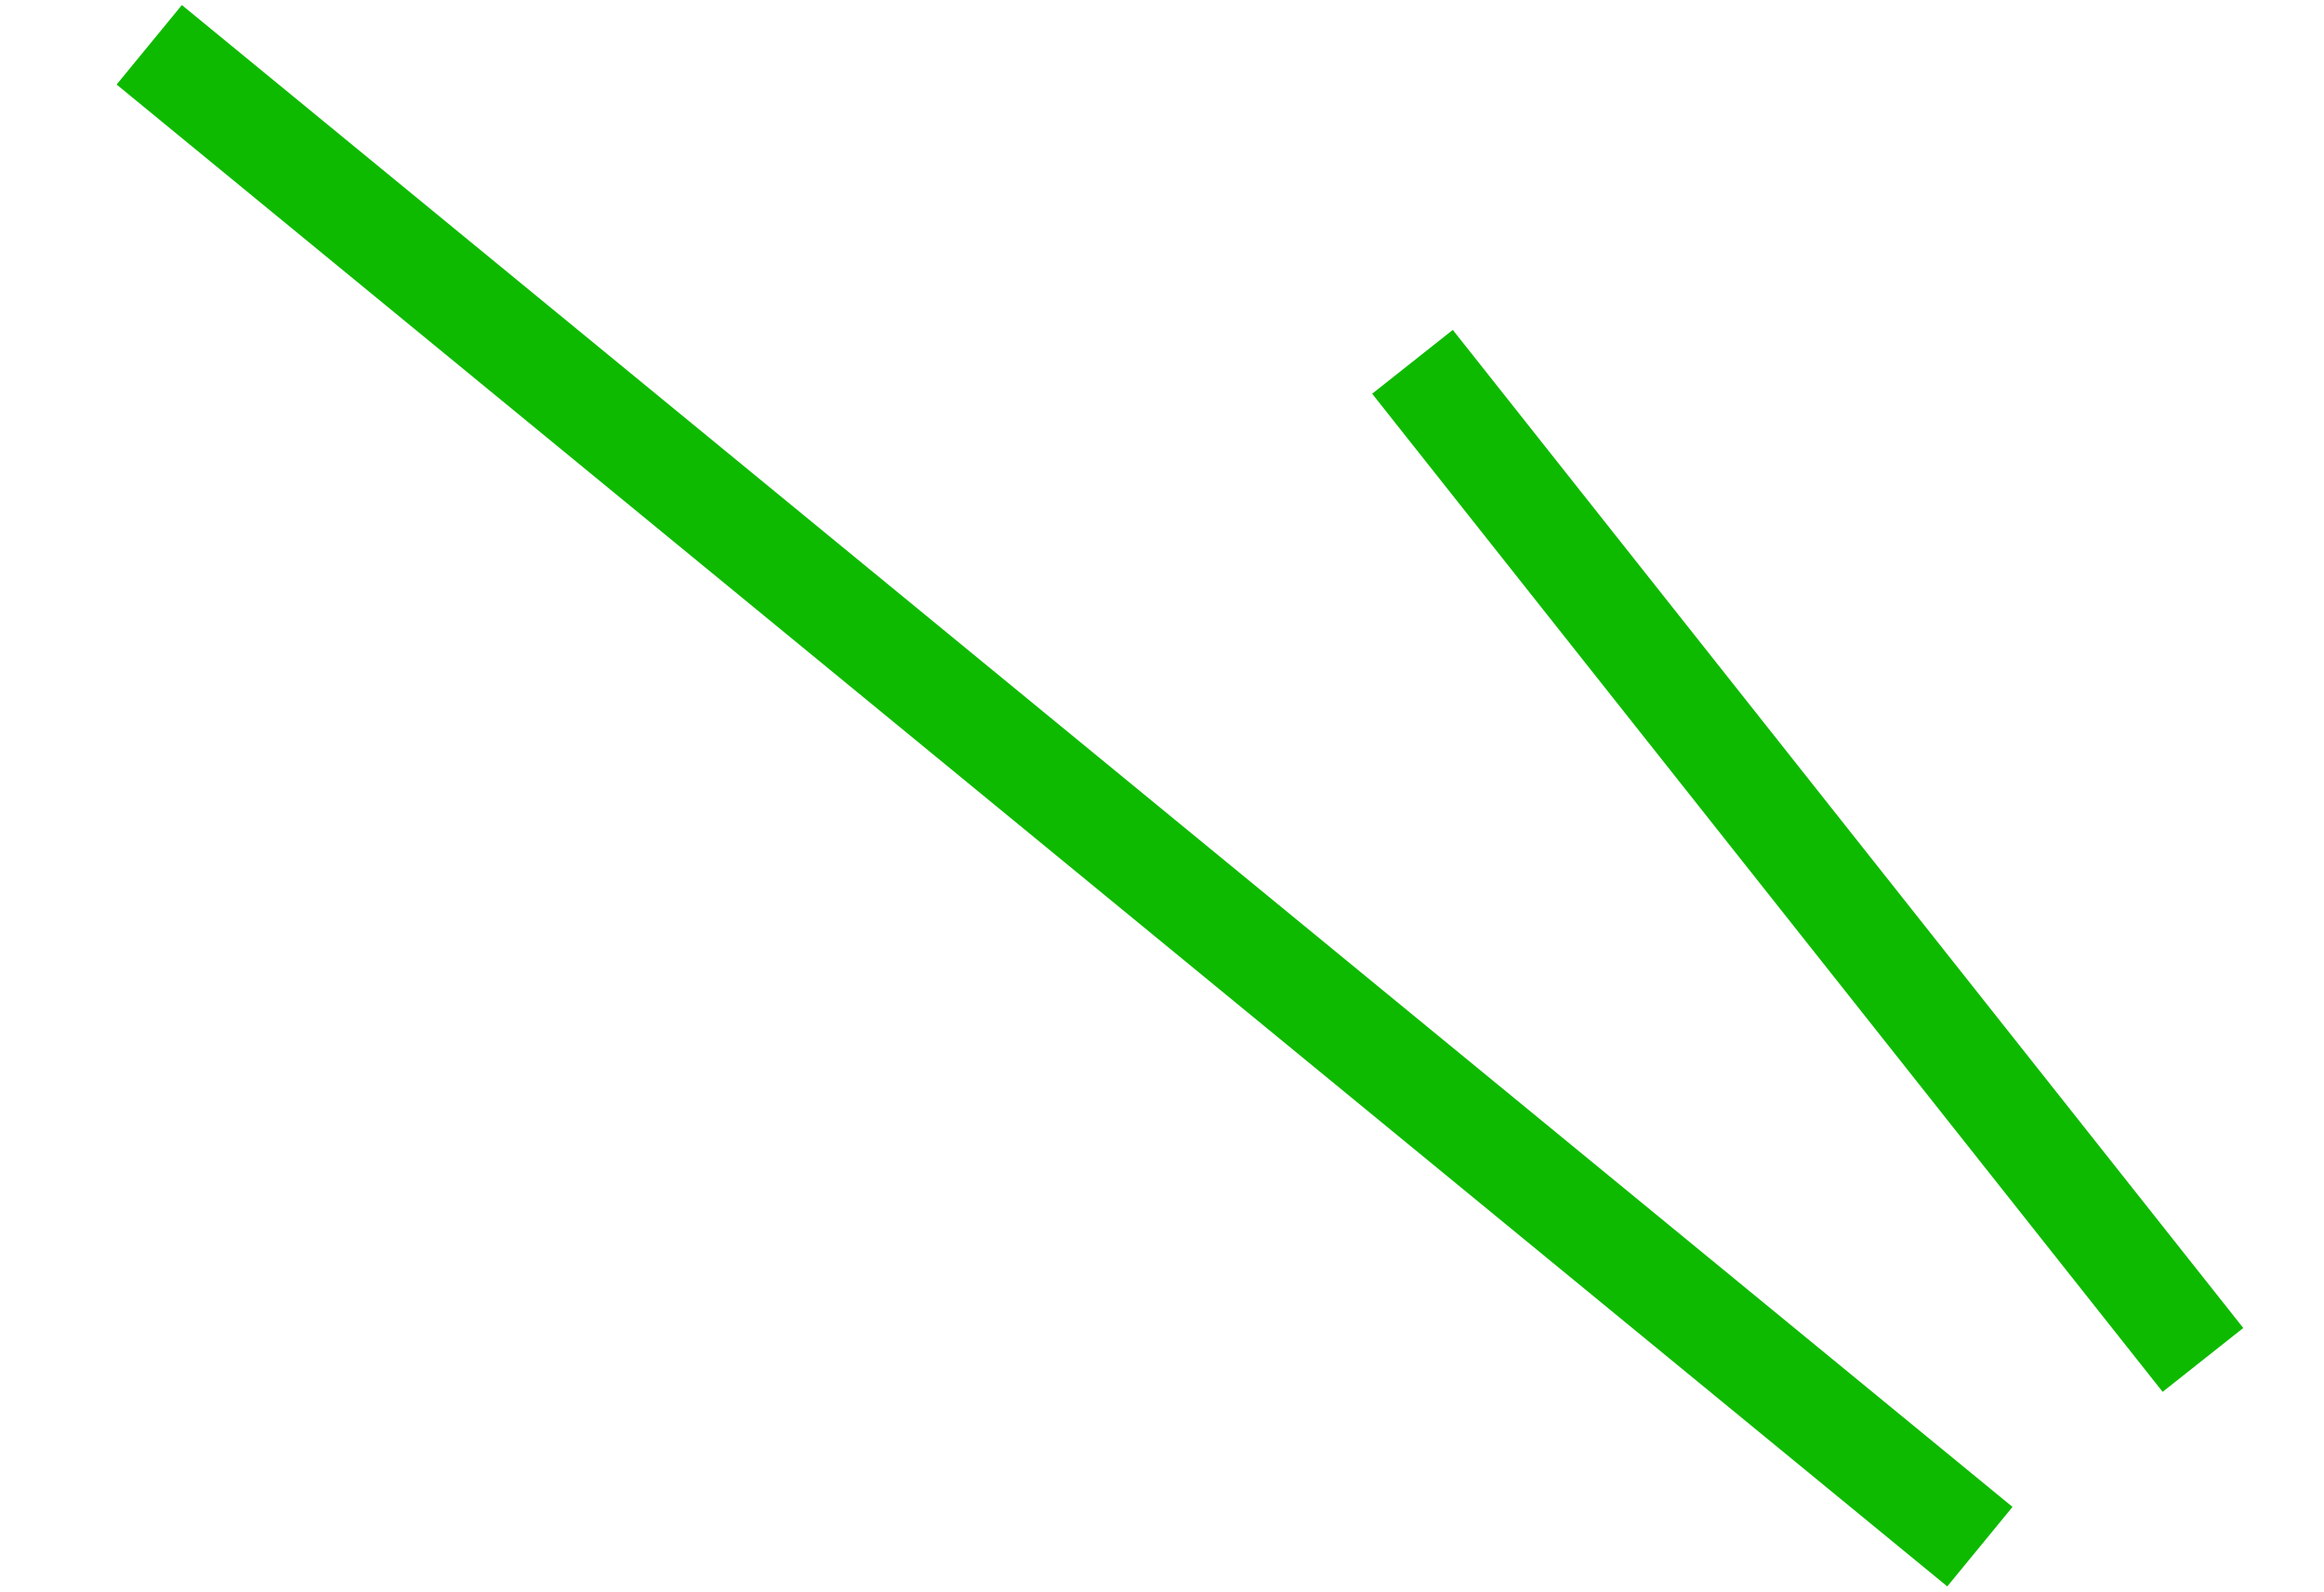 <svg xmlns="http://www.w3.org/2000/svg" width="45.176" height="30.956" viewBox="0 0 45.176 30.956">
  <g id="Group_163" data-name="Group 163" transform="translate(-129.634 0.871)">
    <line id="Line_6" data-name="Line 6" x2="38" y2="26" transform="matrix(0.996, 0.087, -0.087, 0.996, 132.535, 0)" fill="none" stroke="#0eba00" stroke-width="2"/>
    <line id="Line_7" data-name="Line 7" x2="17" y2="18" transform="matrix(0.996, 0.087, -0.087, 0.996, 157.091, 6.164)" fill="none" stroke="#0eba00" stroke-width="2"/>
  </g>
</svg>
